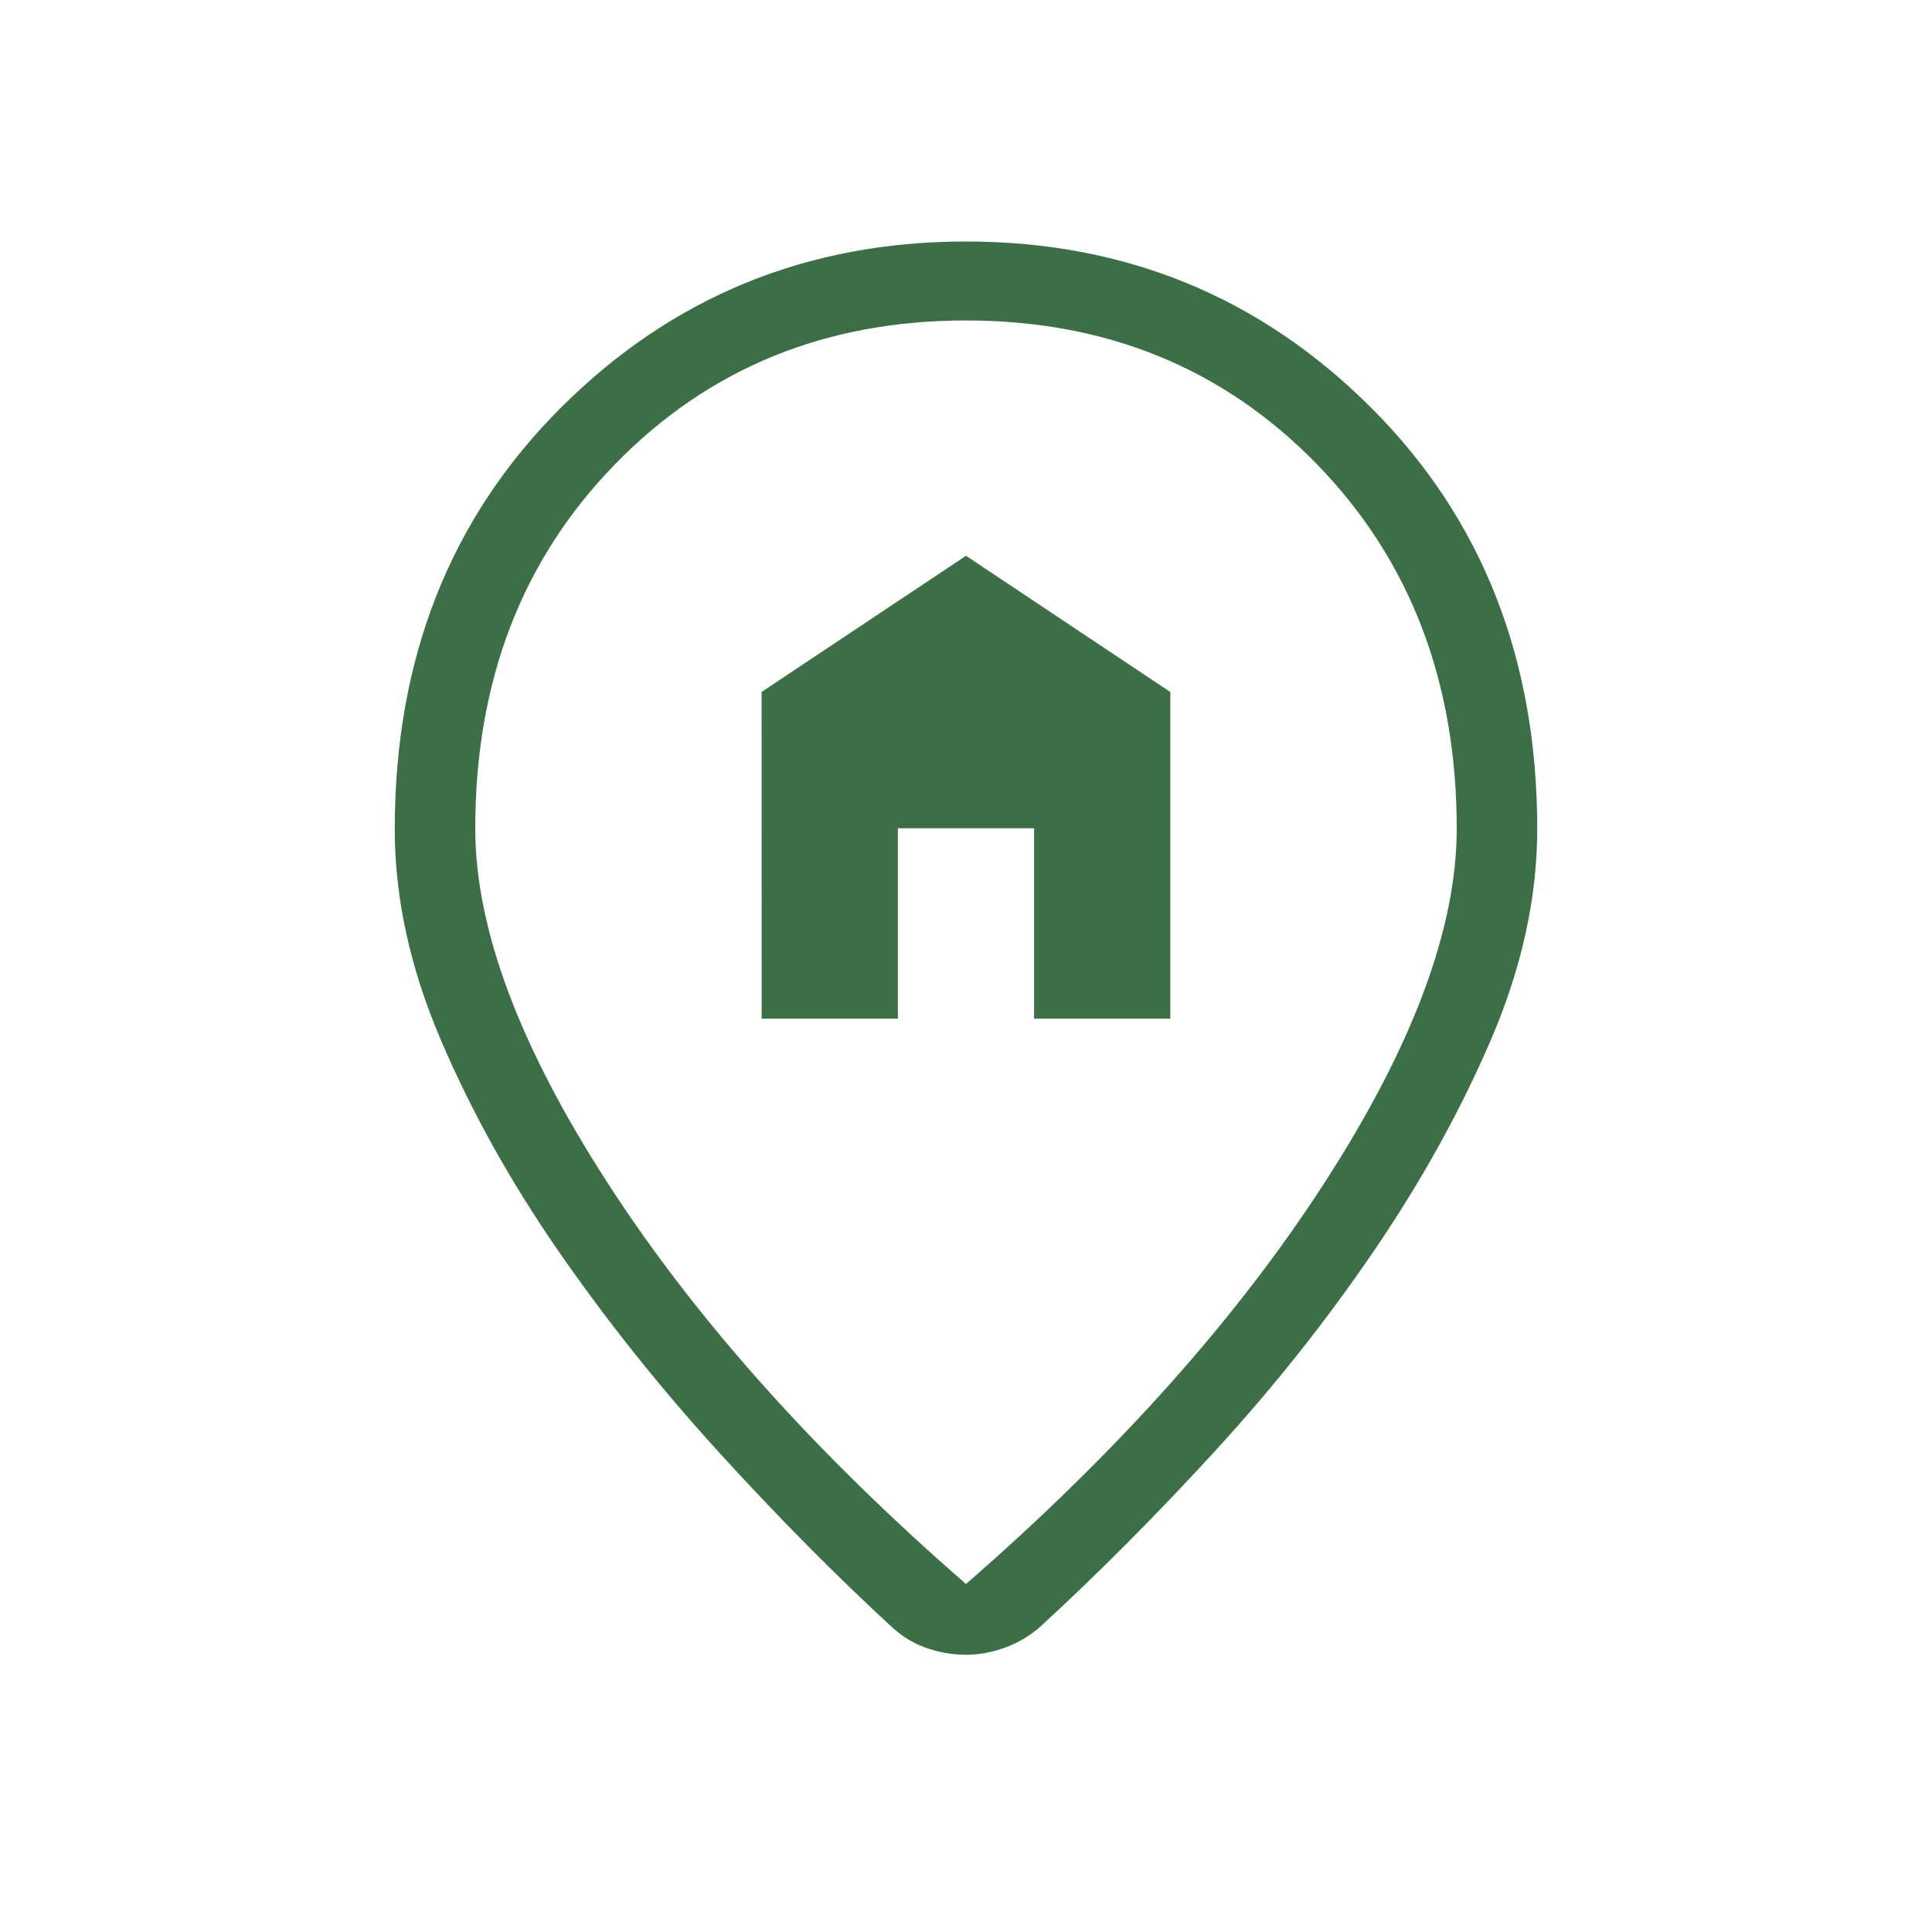 <?xml version="1.0" encoding="UTF-8"?> <svg xmlns="http://www.w3.org/2000/svg" width="206" height="206" viewBox="0 0 206 206" fill="none"><path d="M81.215 108.613H95.738V88.314H110.261V108.613H124.784V73.782L102.999 59.259L81.206 73.782L81.215 108.613ZM102.999 168.894C119.136 154.852 131.891 140.572 141.264 126.055C150.637 111.538 155.323 98.977 155.323 88.374C155.323 72.672 150.353 59.711 140.414 49.492C130.463 39.277 117.991 34.17 102.999 34.17C88.007 34.17 75.535 39.277 65.584 49.492C55.633 59.706 50.664 72.666 50.675 88.374C50.675 98.972 55.362 111.532 64.735 126.055C74.108 140.578 86.862 154.858 102.999 168.894ZM102.999 176.439C101.654 176.439 100.31 176.219 98.965 175.778C97.62 175.337 96.384 174.622 95.257 173.632C89.151 168.019 82.96 161.767 76.683 154.878C70.411 147.994 64.718 140.861 59.602 133.479C54.486 126.098 50.286 118.564 47.002 110.879C43.717 103.195 42.08 95.693 42.092 88.374C42.092 70.217 48.003 55.242 59.825 43.449C71.653 31.65 86.044 25.75 102.999 25.75C119.954 25.75 134.346 31.65 146.173 43.449C157.995 55.242 163.907 70.217 163.907 88.374C163.907 95.693 162.27 103.169 158.997 110.802C155.724 118.43 151.552 125.96 146.482 133.394C141.418 140.832 135.75 147.968 129.479 154.8C123.207 161.633 117.013 167.856 110.896 173.469C109.763 174.459 108.498 175.203 107.102 175.701C105.706 176.199 104.335 176.445 102.991 176.439" fill="#3D6F47"></path></svg> 